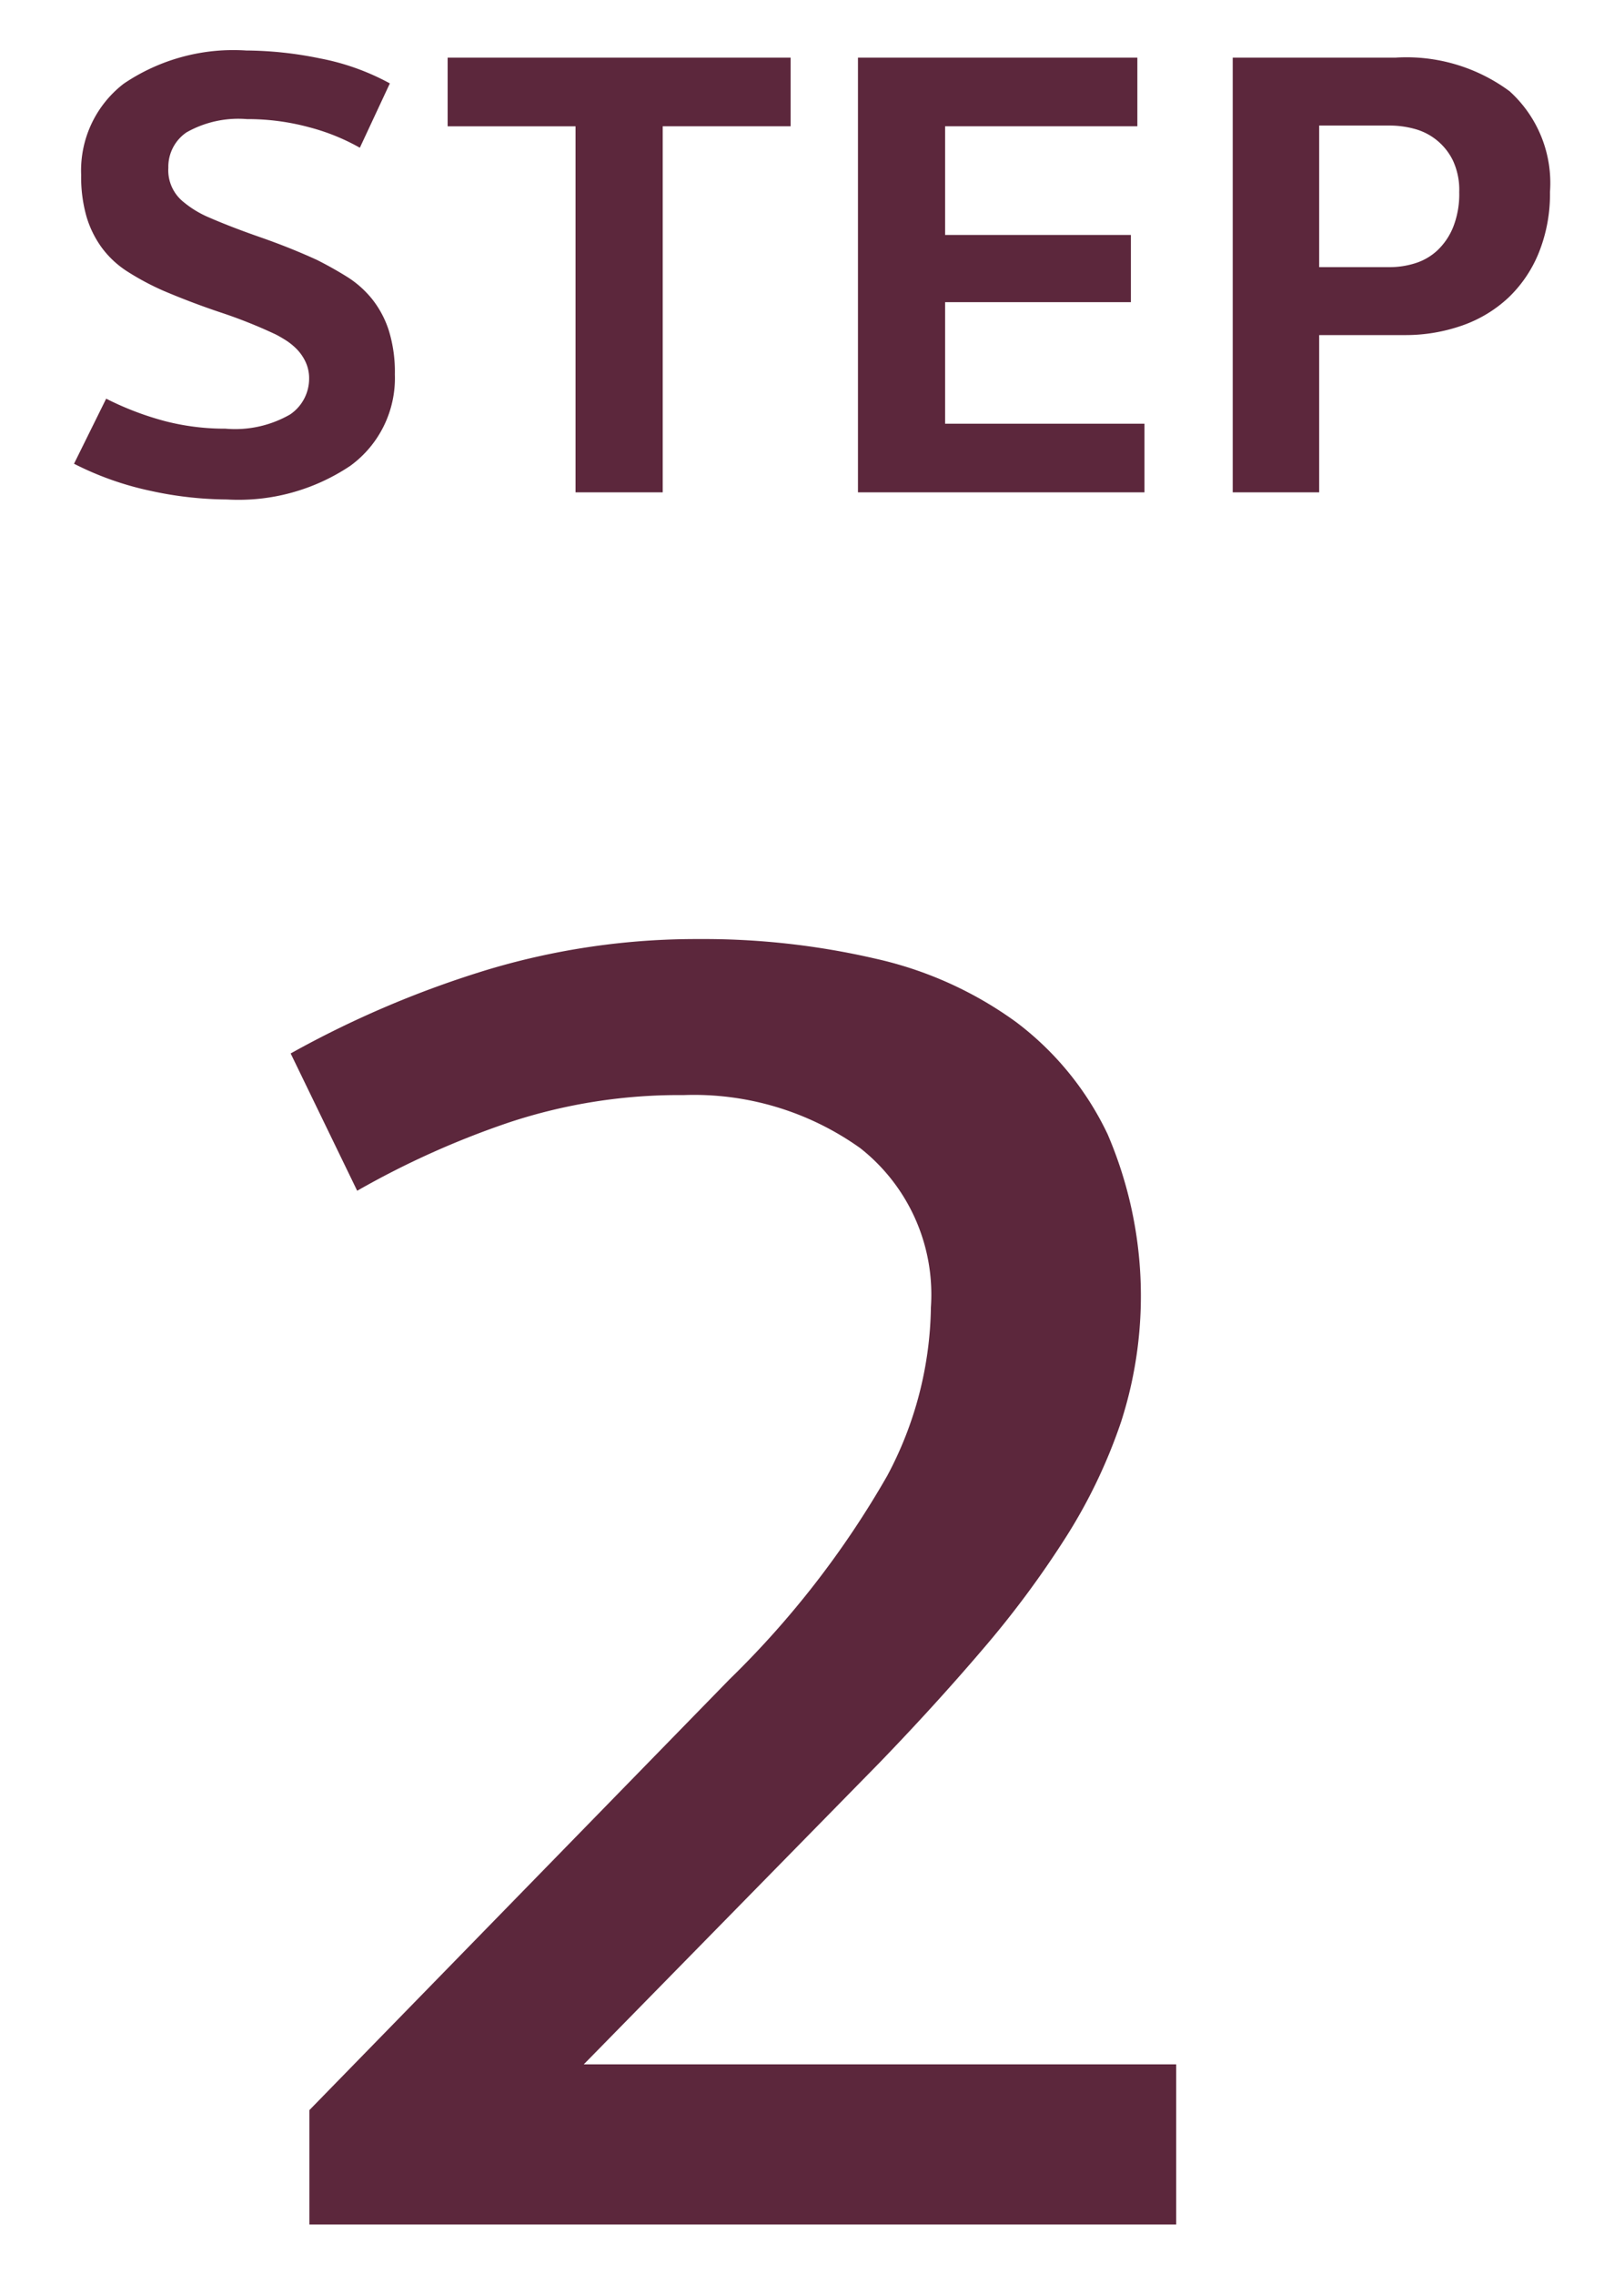 <svg xmlns="http://www.w3.org/2000/svg" viewBox="0 0 50 70"><defs><style>.cls-1{fill:#5c273c;}</style></defs><g id="レイアウト"><path class="cls-1" d="M8.482,10.287a15.288,15.288,0,0,0-1.683-.671q-.891-.297-1.771-.671a8.14,8.14,0,0,1-1.111-.594A2.951,2.951,0,0,1,3.137,7.625a3.132,3.132,0,0,1-.473-.957,4.423,4.423,0,0,1-.165-1.286A3.368,3.368,0,0,1,3.808,2.576a6.023,6.023,0,0,1,3.773-1.022,11.53,11.53,0,0,1,2.266.242,7.356,7.356,0,0,1,2.156.77L11.079,4.546A6.488,6.488,0,0,0,9.528,3.918,7.211,7.211,0,0,0,7.603,3.665a3.243,3.243,0,0,0-1.859.407,1.28,1.28,0,0,0-.561,1.089,1.249,1.249,0,0,0,.418,1.013,3.153,3.153,0,0,0,.858.527q.66.287,1.573.605.913.319,1.727.692.483.243.924.518a3.104,3.104,0,0,1,.77.682,3.055,3.055,0,0,1,.517.968,4.311,4.311,0,0,1,.187,1.354,3.334,3.334,0,0,1-1.375,2.815,6.182,6.182,0,0,1-3.795,1.034,11.312,11.312,0,0,1-2.343-.264,9.524,9.524,0,0,1-2.365-.836l.99-2.002a9.256,9.256,0,0,0,1.815.692,7.365,7.365,0,0,0,1.859.231A3.393,3.393,0,0,0,8.934,12.751a1.328,1.328,0,0,0,.583-1.1,1.186,1.186,0,0,0-.11-.517,1.427,1.427,0,0,0-.275-.396,1.93,1.93,0,0,0-.341-.274C8.673,10.391,8.571,10.331,8.482,10.287Z"/><path class="cls-1" d="M24.342,1.773v2.112h-3.938V15.149H17.72V3.886h-3.938V1.773Z"/><path class="cls-1" d="M35.236,13.037v2.112H26.415V1.773h8.602v2.112H29.098V7.229h5.72V9.298H29.098v3.739Z"/><path class="cls-1" d="M37.953,15.149V1.773h5.016A5.341,5.341,0,0,1,46.478,2.808a3.806,3.806,0,0,1,1.243,3.102,4.833,4.833,0,0,1-.341,1.859,3.957,3.957,0,0,1-.935,1.386,4.023,4.023,0,0,1-1.419.858,5.275,5.275,0,0,1-1.793.297H40.615v4.84ZM42.793,8.22a2.605,2.605,0,0,0,.781-.121,1.776,1.776,0,0,0,.682-.396,2.031,2.031,0,0,0,.484-.715,2.757,2.757,0,0,0,.187-1.078,2.135,2.135,0,0,0-.198-.979,1.844,1.844,0,0,0-1.188-.968,2.899,2.899,0,0,0-.748-.1H40.615V8.22Z"/><path class="cls-1" d="M36.213,68.446H9.525V64.927l12.928-13.248a28.488,28.488,0,0,0,4.864-6.272,11.302,11.302,0,0,0,1.344-5.184,5.731,5.731,0,0,0-2.176-4.896,8.814,8.814,0,0,0-5.44-1.632,16.631,16.631,0,0,0-5.344.832,26.595,26.595,0,0,0-4.704,2.112L8.949,32.414A30.963,30.963,0,0,1,15.061,29.822a22.346,22.346,0,0,1,6.432-.928,23.485,23.485,0,0,1,5.472.606,11.681,11.681,0,0,1,4.32,1.949,9.326,9.326,0,0,1,2.816,3.449,12.606,12.606,0,0,1,.416,8.848A16.375,16.375,0,0,1,32.821,47.292a29.99,29.99,0,0,1-2.56,3.45q-1.473,1.726-3.2,3.513l-9.088,9.264H36.213Z"/></g></svg>